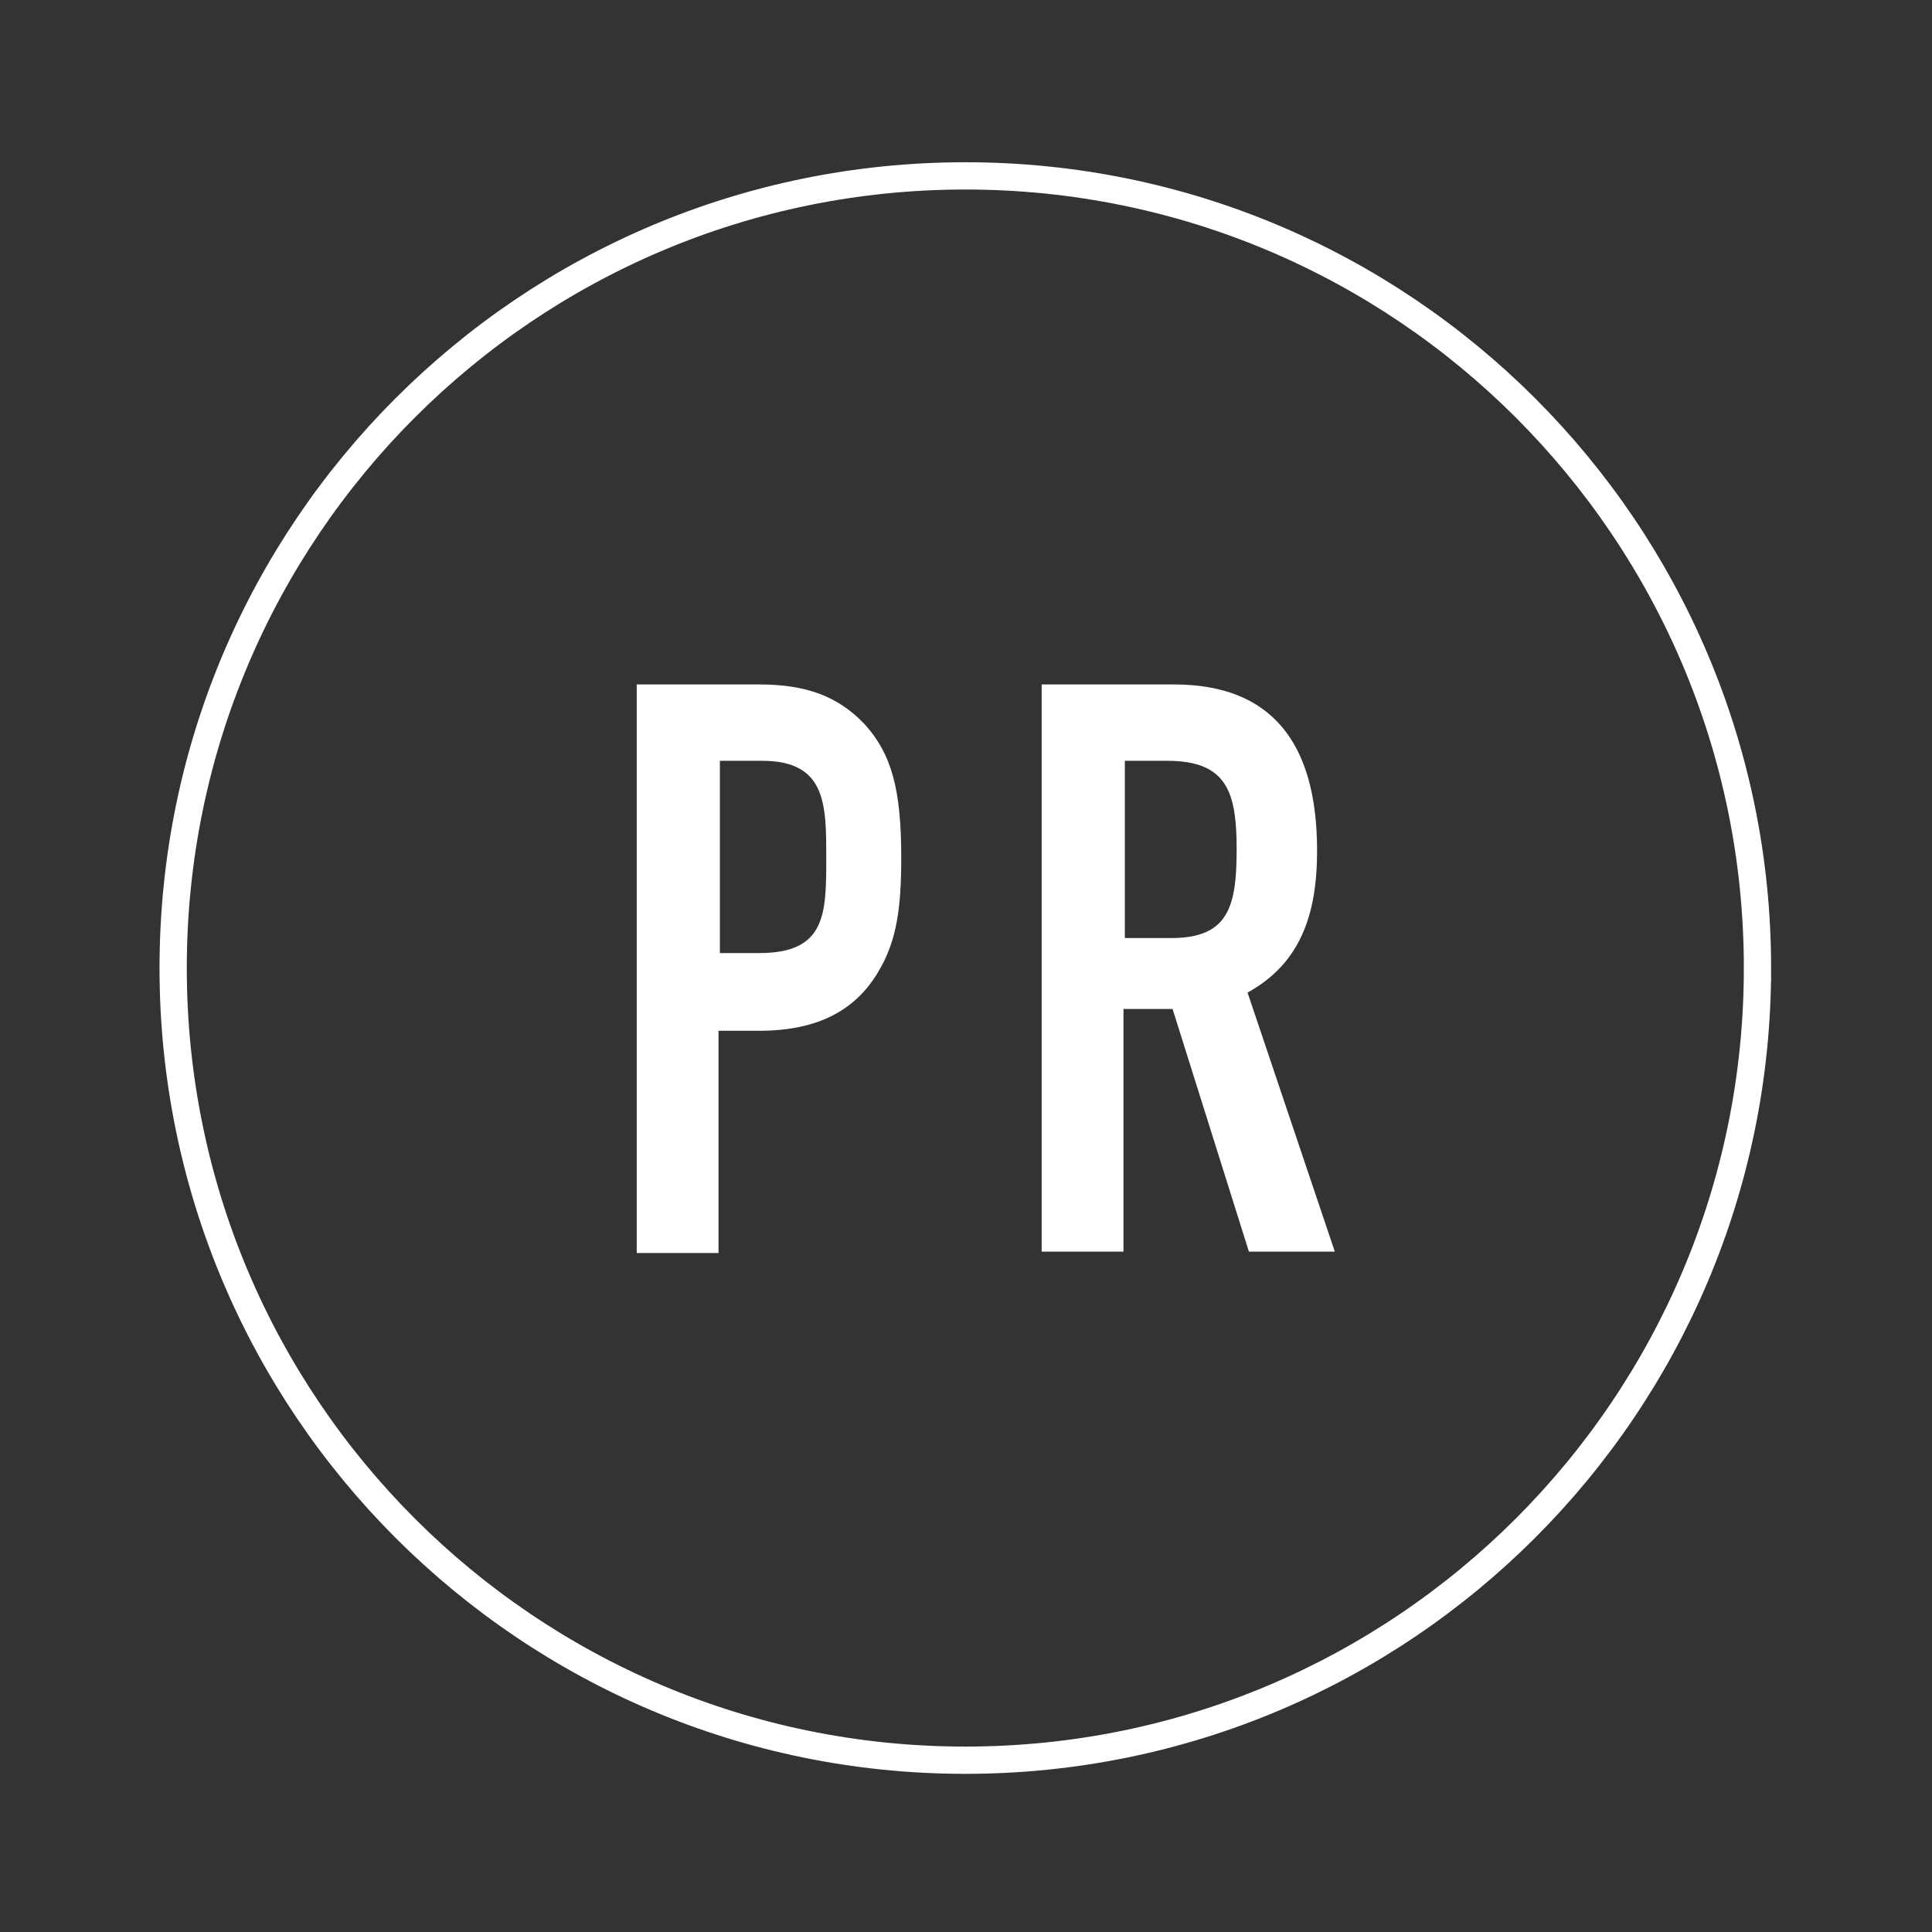 <?xml version="1.0" encoding="UTF-8"?> <svg xmlns="http://www.w3.org/2000/svg" preserveAspectRatio="xMidYMid meet" data-bbox="12.7 12.9 116.2 116.2" viewBox="0 0 141.7 141.7" data-type="ugc" role="img"><rect x="0" y="0" width="141.7" height="141.7" fill="#333333" stroke="none"/><g><path fill="none" stroke="#ffffff" stroke-width="2" stroke-miterlimit="10" d="M128.9 71c0 32.088-26.012 58.1-58.1 58.1S12.7 103.088 12.7 71s26.012-58.1 58.1-58.1 58.1 26.012 58.1 58.1z"></path><path d="M46.8 50.2h8.9c3.3 0 5.7.8 7.7 2.9 2 2.2 2.7 4.8 2.7 9.8 0 3.6-.3 6.1-1.7 8.4-1.6 2.7-4.3 4.3-8.7 4.3h-3v16.3h-6V50.2zm6 19.7h2.9c4.9 0 4.9-2.9 4.9-7 0-3.9 0-7.1-4.7-7.1h-3.1v14.1z" fill="#ffffff"></path><path d="M76.5 50.2h9.6c7.1 0 10.5 4.2 10.5 12.2 0 4.8-1.3 8.3-5.1 10.4l6.4 19h-6.3L86 74h-3.6v17.8h-6V50.2zm6 18.6h3.4c4.2 0 4.8-2.3 4.8-6.5s-.7-6.5-5.1-6.5h-3.1v13z" fill="#ffffff"></path></g></svg> 